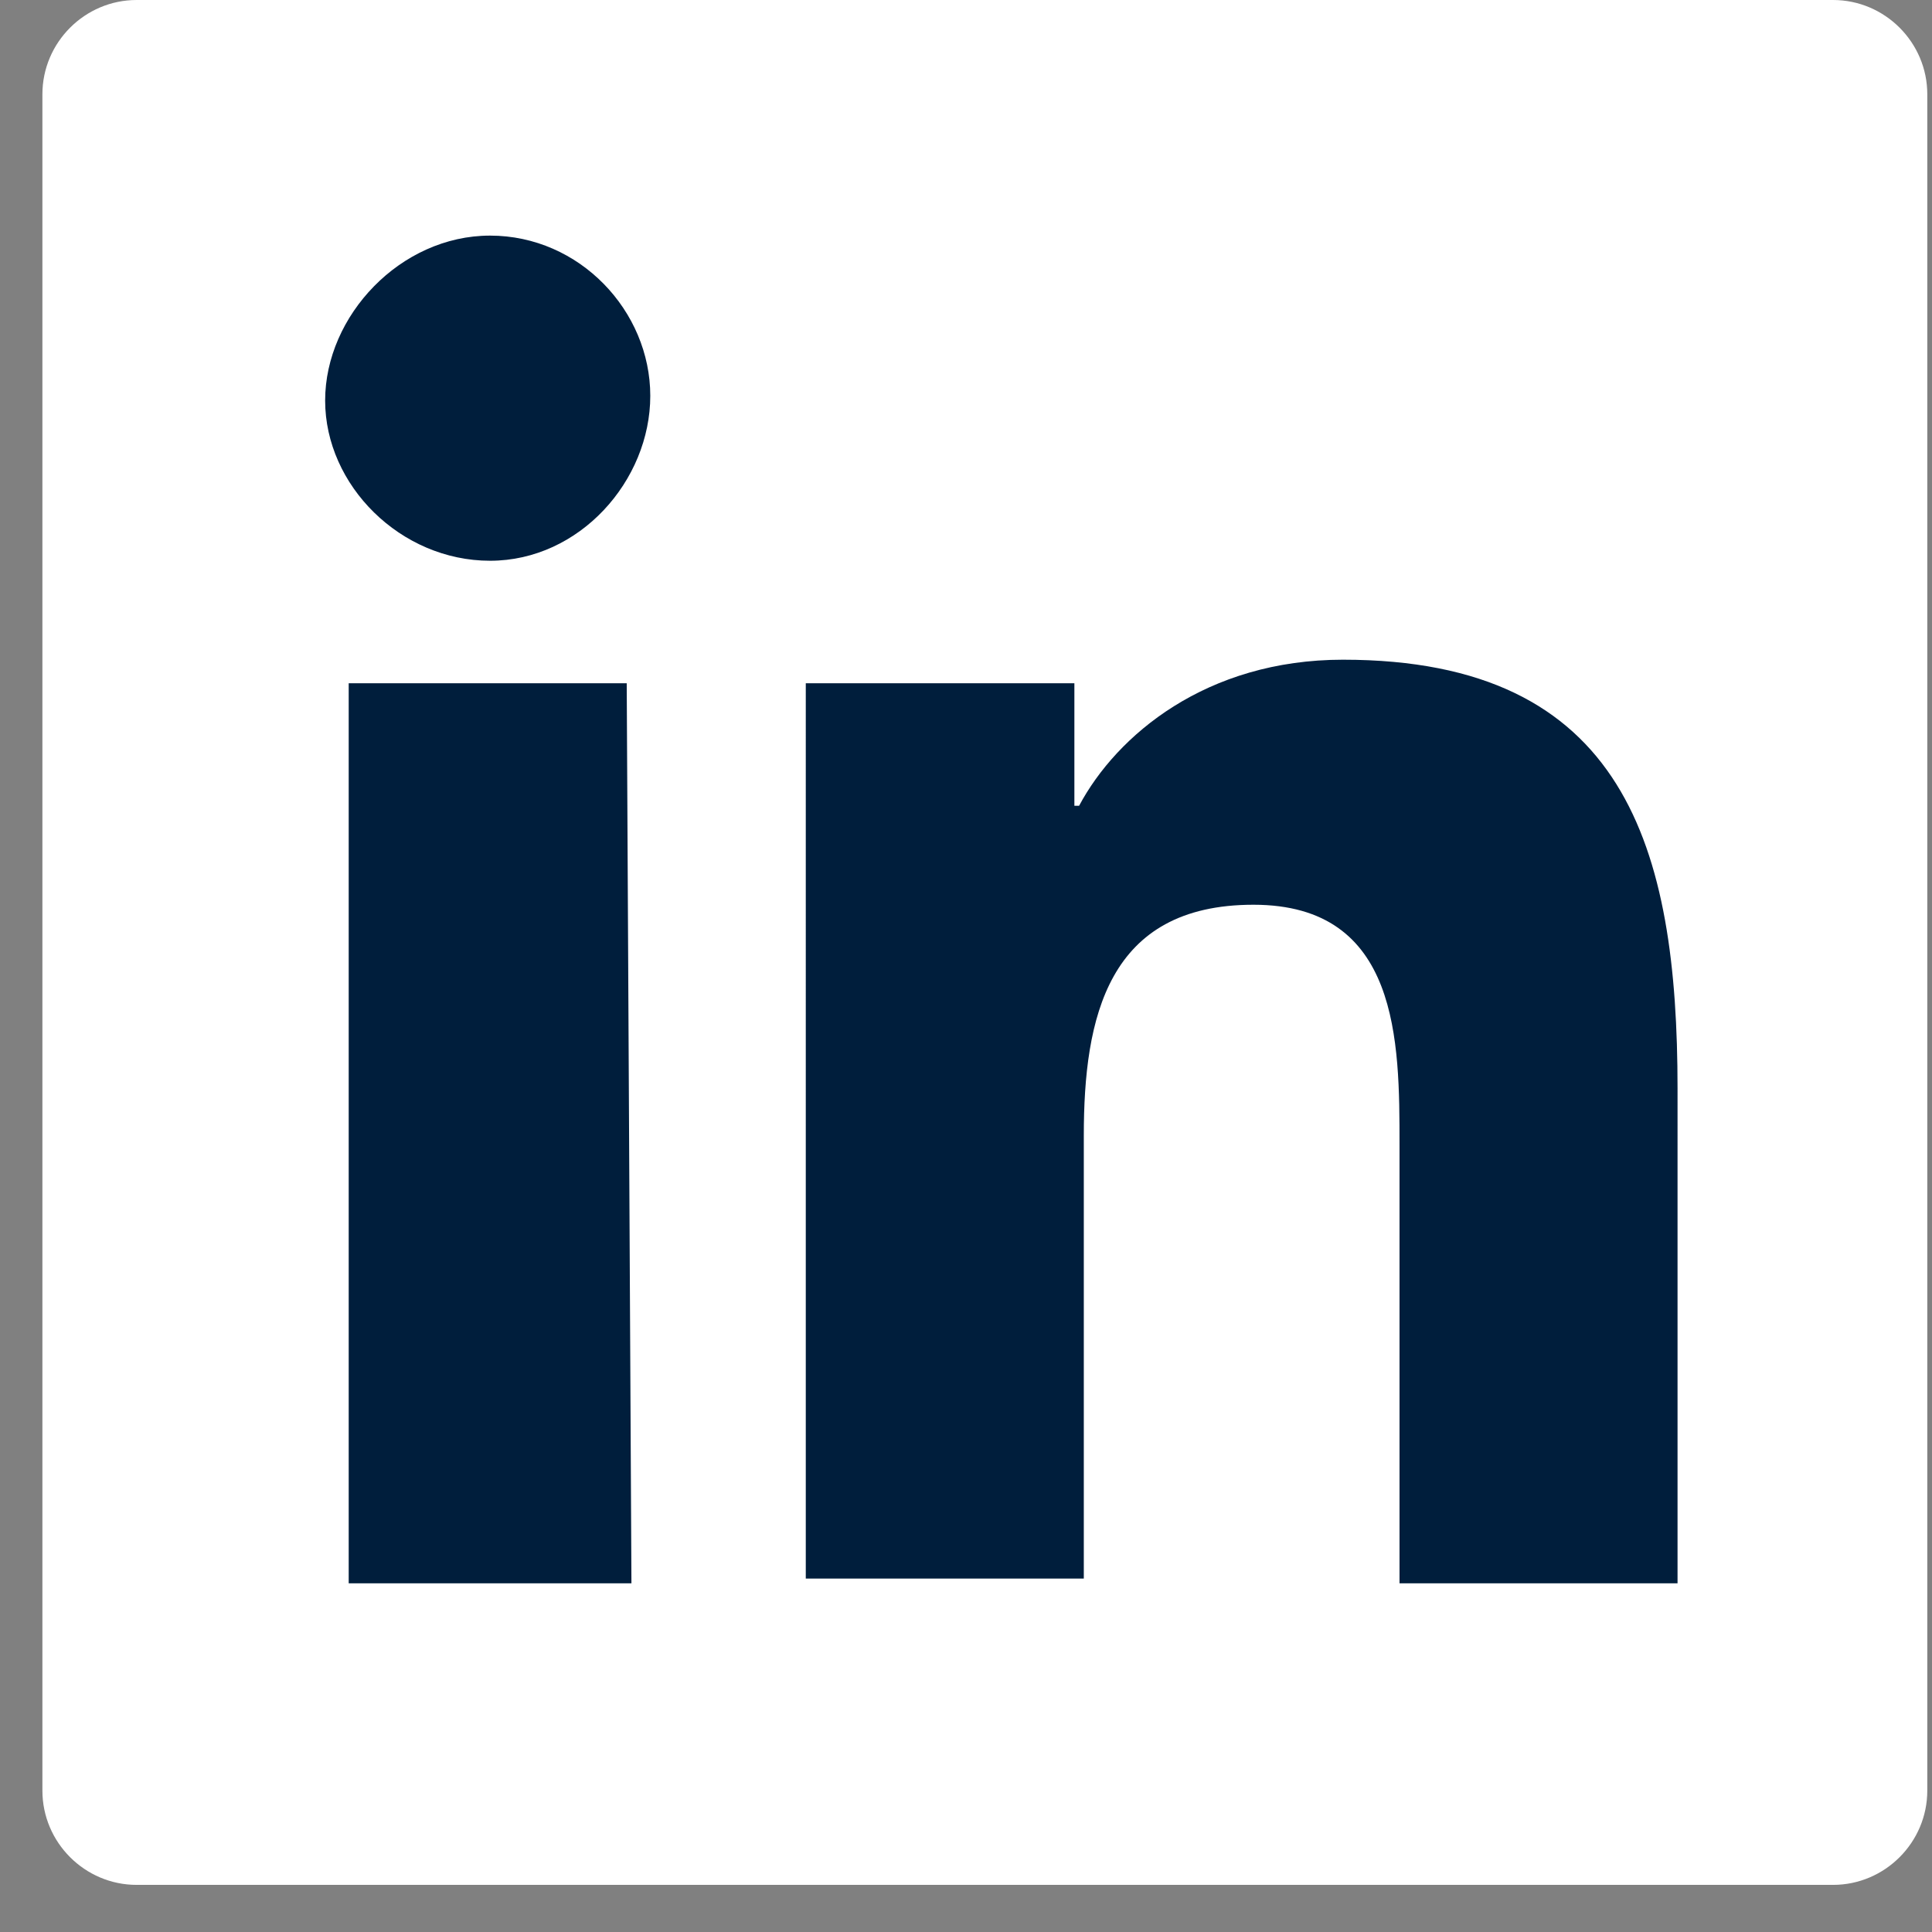 <?xml version="1.0" encoding="utf-8"?>
<!-- Generator: Adobe Illustrator 22.1.0, SVG Export Plug-In . SVG Version: 6.00 Build 0)  -->
<svg version="1.1" id="Layer_1" xmlns="http://www.w3.org/2000/svg" xmlns:xlink="http://www.w3.org/1999/xlink" x="0px" y="0px"
	 viewBox="0 0 41 41" style="enable-background:new 0 0 41 41;" xml:space="preserve">
<rect x="0" y="0" width="41" height="41" fill="#808080" stroke="none"/>
<style type="text/css">
	.st0{fill:#FFFFFF;}
	.st1{fill:#001E3C;}
</style>
<title>LinkedIn</title>
<desc>Created with Sketch.</desc>
<g id="Footer-desktop" transform="translate(-208, -356)">
	<g id="some" transform="translate(88, 321)">
		<g id="LinkedIn" transform="translate(0, 34)">
			<g transform="translate(120.5, 0.5)">
				<path id="Path" fill="#ffffff" d="M2.4,0.5h36c1.1,0,2,0.9,2,2v36c0,1.1-0.9,2-2,2h-36c-1.1,0-2-0.9-2-2v-36
					C0.4,1.4,1.3,0.5,2.4,0.5z"/>
				<path id="Shape" fill="#001e3c" d="M12.9,34.1h-6V15h5.9L12.9,34.1L12.9,34.1z M9.9,12.4C8,12.4,6.4,10.8,6.4,9S8,5.5,9.9,5.5
					c1.9,0,3.4,1.6,3.4,3.4S11.8,12.4,9.9,12.4z M35.1,34.1h-5.9v-9.3c0-2.2,0-5.1-3.1-5.1c-3.1,0-3.6,2.4-3.6,4.9v9.4h-5.9V15h5.7
					v2.6h0.1c0.8-1.5,2.7-3.1,5.6-3.1c6,0,7.1,4,7.1,9.1V34.1z"/>
			</g>
		</g>
	</g>
</g>
</svg>